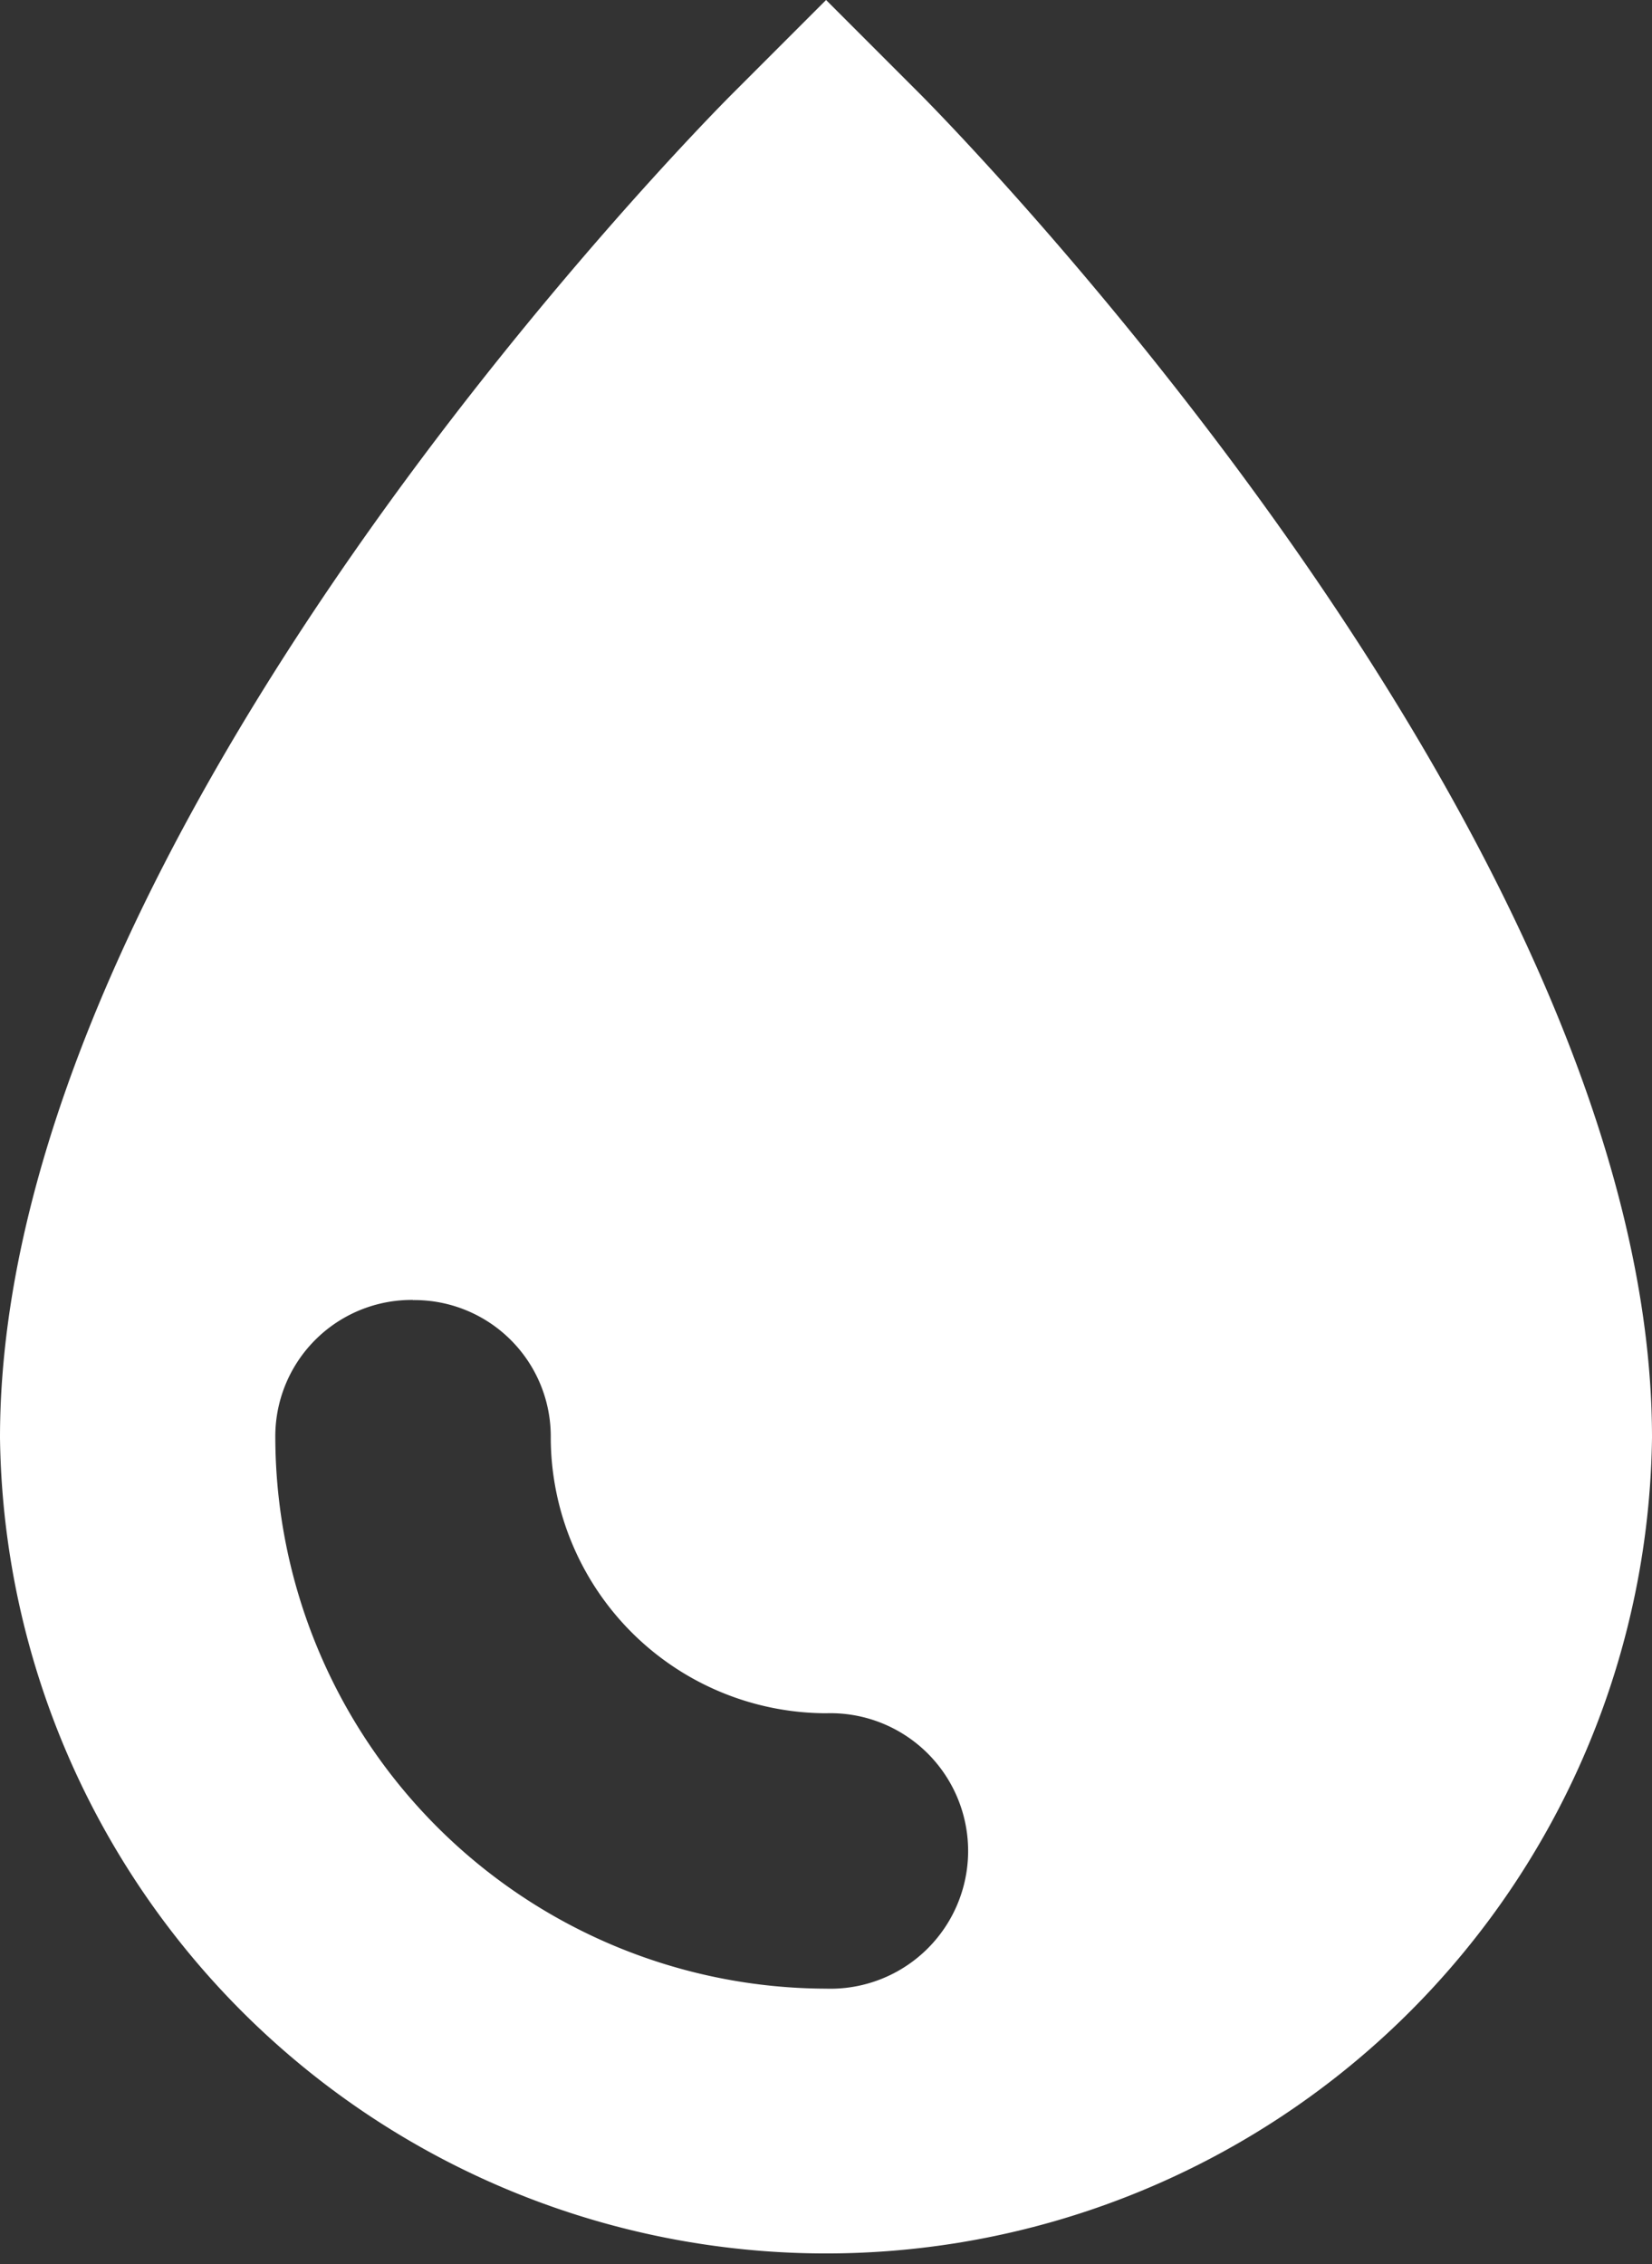 <svg xmlns="http://www.w3.org/2000/svg" width="12.115" height="16.598" viewBox="0 0 12.115 16.598">
  <rect x="0" y="0" width="12.115" height="16.598" fill="#333333" stroke="none"/>
  <path id="Icon_open-droplet" data-name="Icon open-droplet" d="M6.058,0,5.371.687C5.149.909,0,6.118,0,10.54a6.058,6.058,0,0,0,12.115,0c0-4.4-5.149-9.632-5.371-9.854L6.058,0ZM3.029,9.531a1,1,0,0,1,1.01,1.01A2.025,2.025,0,0,0,6.058,12.56a1.01,1.01,0,1,1,0,2.019A4.05,4.05,0,0,1,2.019,10.54a1,1,0,0,1,1.01-1.01Z" transform="translate(0 0)" fill="#fff"/>
</svg>
